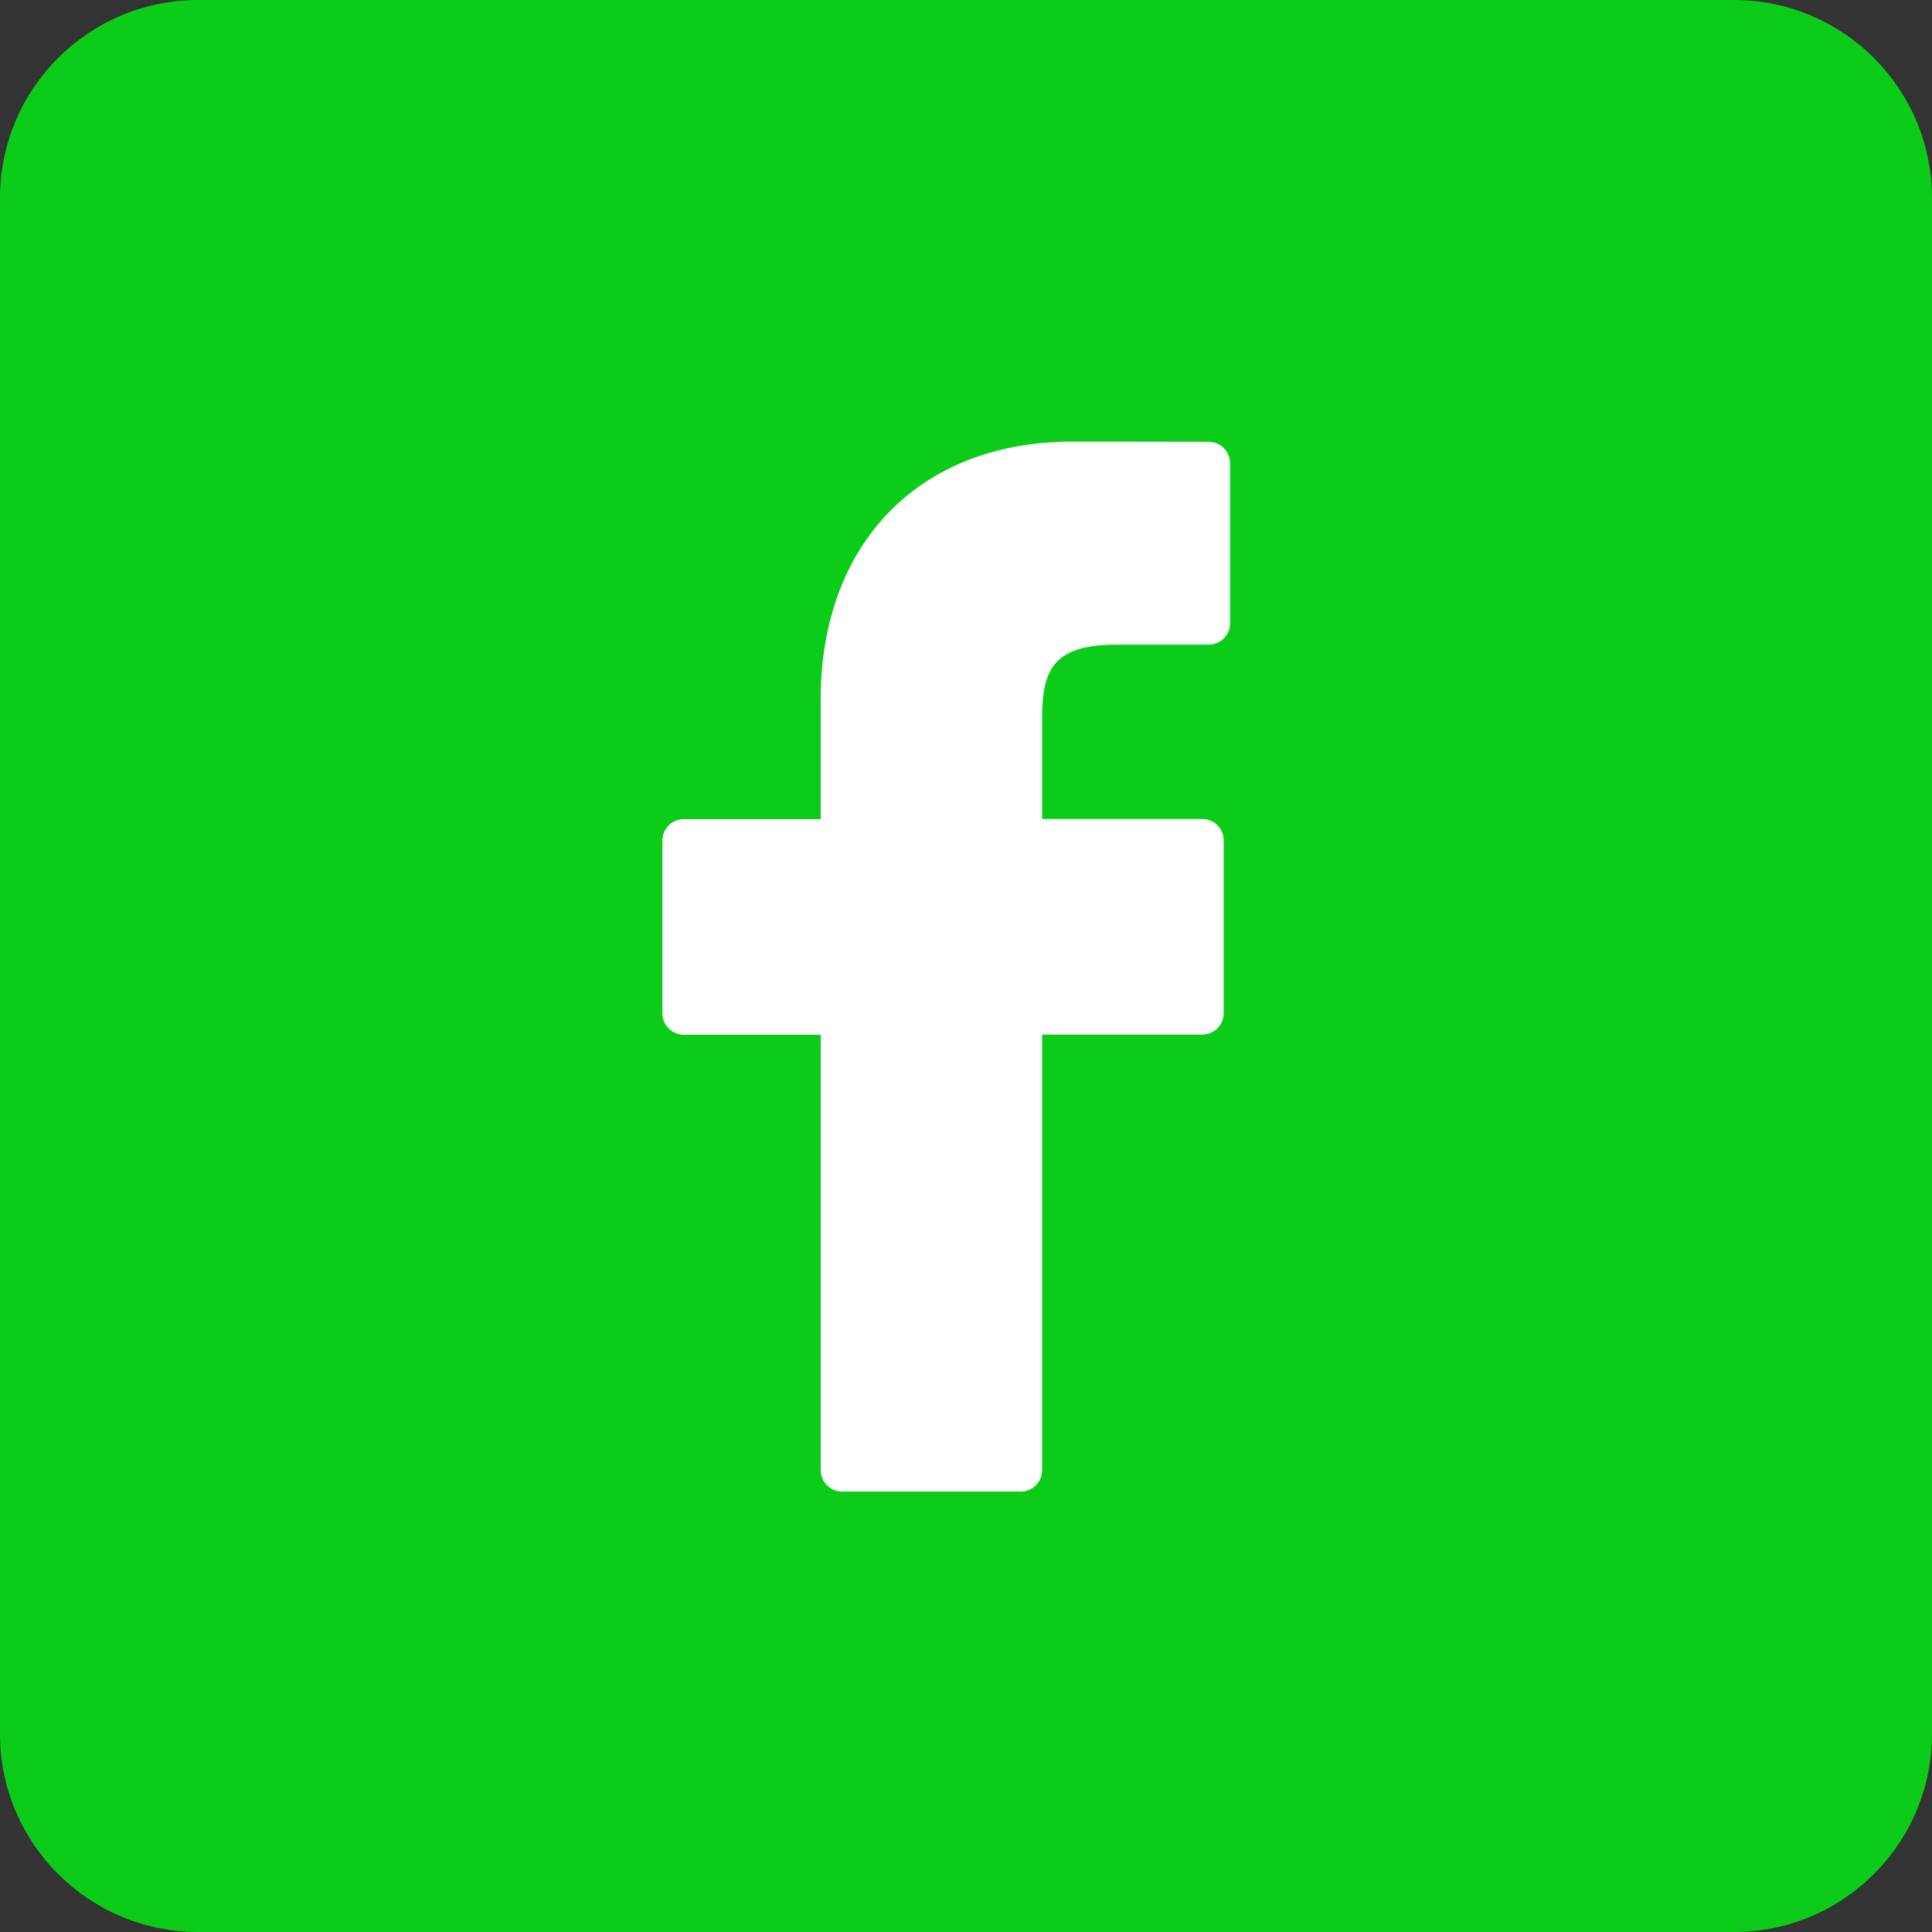 <svg width="35" height="35" viewBox="0 0 35 35" fill="none" xmlns="http://www.w3.org/2000/svg">
<rect x="0" y="0" width="35" height="35" fill="#333333" stroke="none"/>
<path d="M31.41 0H3.59C1.607 0 0 1.607 0 3.59V31.41C0 33.393 1.607 35 3.59 35H31.41C33.393 35 35 33.393 35 31.41V3.59C35 1.607 33.393 0 31.41 0Z" fill="#0BCD19"/>
<path d="M21.896 8.004L19.43 8C16.659 8 14.867 9.838 14.867 12.681V14.84H12.388C12.285 14.84 12.186 14.88 12.114 14.953C12.041 15.026 12 15.125 12 15.227V18.358C12 18.46 12.041 18.559 12.114 18.632C12.186 18.705 12.285 18.745 12.388 18.745H14.868V26.633C14.868 26.736 14.909 26.835 14.982 26.907C15.055 26.98 15.153 27.021 15.256 27.021H18.491C18.594 27.021 18.693 26.98 18.766 26.907C18.838 26.835 18.879 26.736 18.879 26.633V18.742H21.78C21.883 18.742 21.982 18.701 22.055 18.629C22.127 18.556 22.168 18.457 22.168 18.355V15.224C22.168 15.122 22.127 15.023 22.055 14.95C21.982 14.877 21.883 14.837 21.78 14.837H18.879V13.004C18.879 12.125 19.088 11.678 20.235 11.678H21.896C21.999 11.678 22.098 11.637 22.171 11.565C22.244 11.492 22.284 11.393 22.284 11.29V8.392C22.284 8.289 22.244 8.19 22.171 8.117C22.098 8.045 21.999 8.004 21.896 8.004Z" fill="white"/>
</svg>

